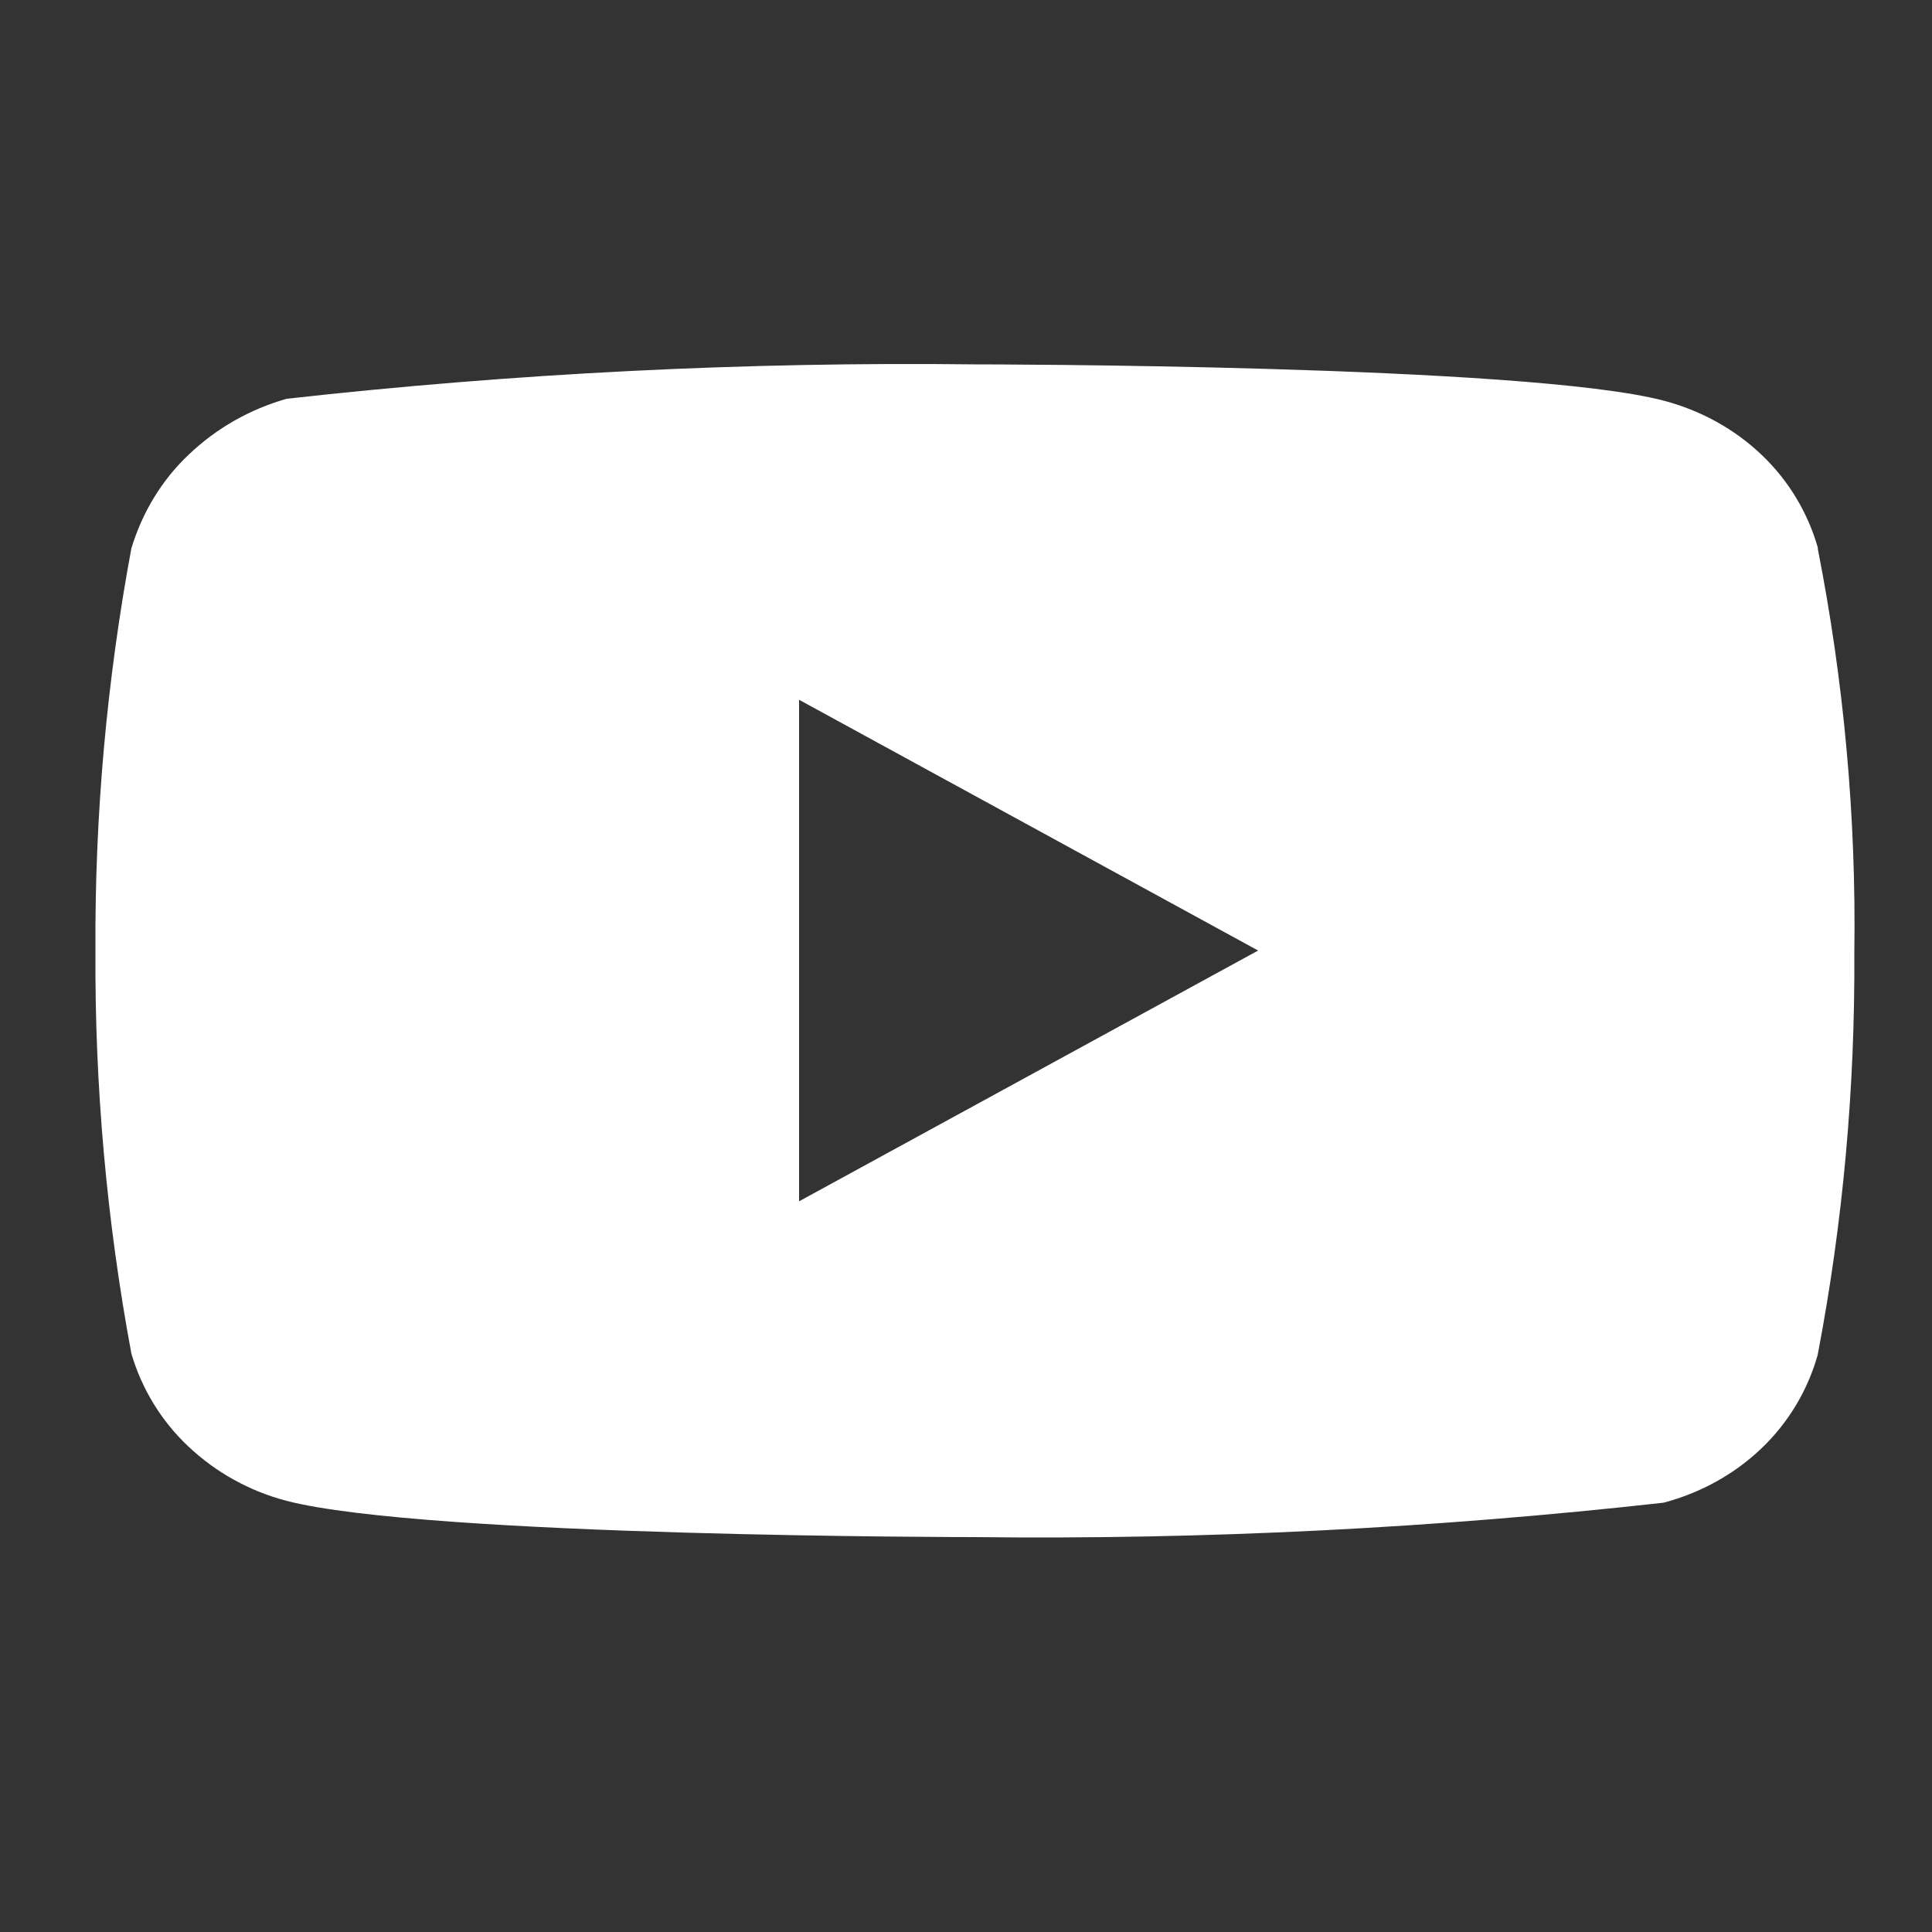 <?xml version="1.0" encoding="UTF-8"?>
<svg id="Layer_1" data-name="Layer 1" xmlns="http://www.w3.org/2000/svg" viewBox="0 0 50 50">
  <rect x="0" y="0" width="50" height="50" fill="#333333" stroke="none"/>
  <defs>
    <style>
      .cls-1 {
        fill: #fff;
        stroke-width: 0px;
      }
    </style>
  </defs>
  <path id="Icon_akar-youtube-fill" data-name="Icon akar-youtube-fill" class="cls-1" d="M47.05,14.19c-.26-.92-.76-1.75-1.45-2.41-.71-.68-1.59-1.16-2.54-1.41-3.56-.94-17.83-.94-17.83-.94-5.95-.07-11.9.23-17.81.89-.95.27-1.82.76-2.54,1.45-.7.66-1.2,1.5-1.48,2.42-.64,3.44-.95,6.93-.93,10.42-.02,3.5.29,6.98.93,10.42.27.92.78,1.75,1.47,2.4.72.68,1.59,1.16,2.54,1.41,3.61.94,17.81.94,17.81.94,5.96.07,11.91-.23,17.83-.89.95-.25,1.83-.73,2.54-1.41.69-.66,1.19-1.49,1.45-2.41.66-3.44.97-6.93.95-10.42.05-3.51-.27-7.02-.95-10.47h0ZM20.68,31.1v-12.99l11.88,6.49-11.88,6.49Z"/>
</svg>